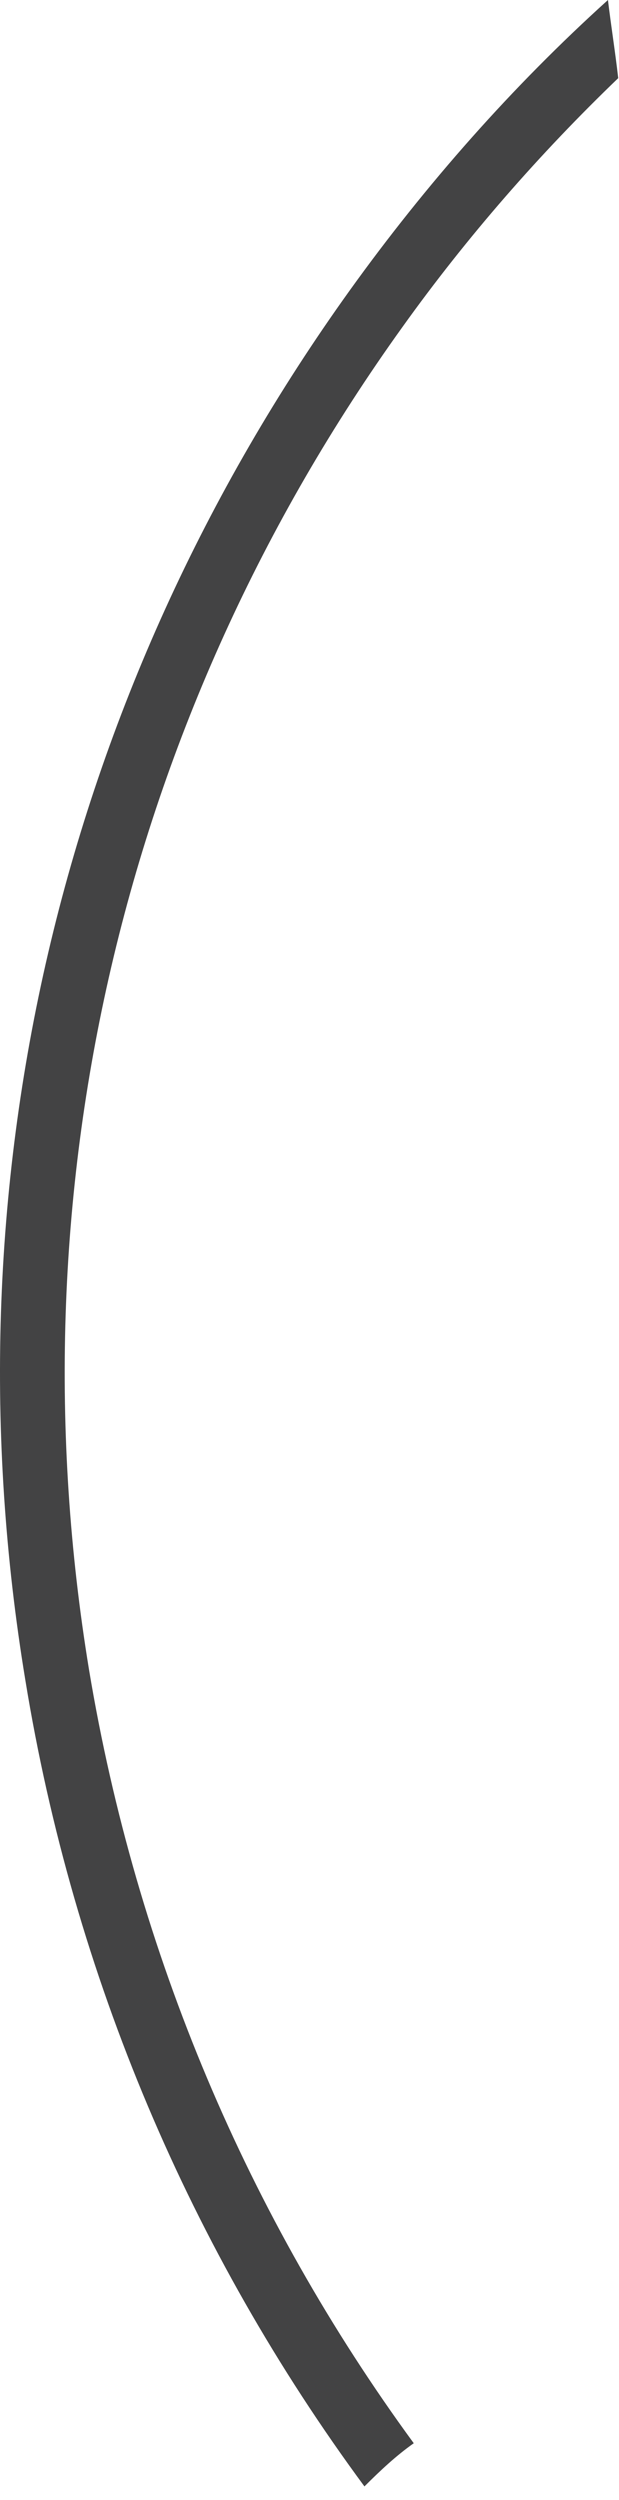 <?xml version="1.0" encoding="utf-8"?>
<svg xmlns="http://www.w3.org/2000/svg" fill="none" height="100%" overflow="visible" preserveAspectRatio="none" style="display: block;" viewBox="0 0 28 113" width="100%">
<path d="M18.716 110.431C11.233 100.206 6.167 88.308 4.029 75.48C0.497 54.007 5.516 32.441 18.205 14.78C21.133 10.69 24.433 6.925 27.965 3.532C27.826 2.324 27.64 1.162 27.5 0C23.178 3.904 19.274 8.32 15.834 13.107C2.681 31.419 -2.524 53.728 1.147 75.945C3.332 89.33 8.63 101.74 16.485 112.383C17.229 111.64 17.926 110.989 18.716 110.431Z" fill="#434344" id="Vector"/>
</svg>